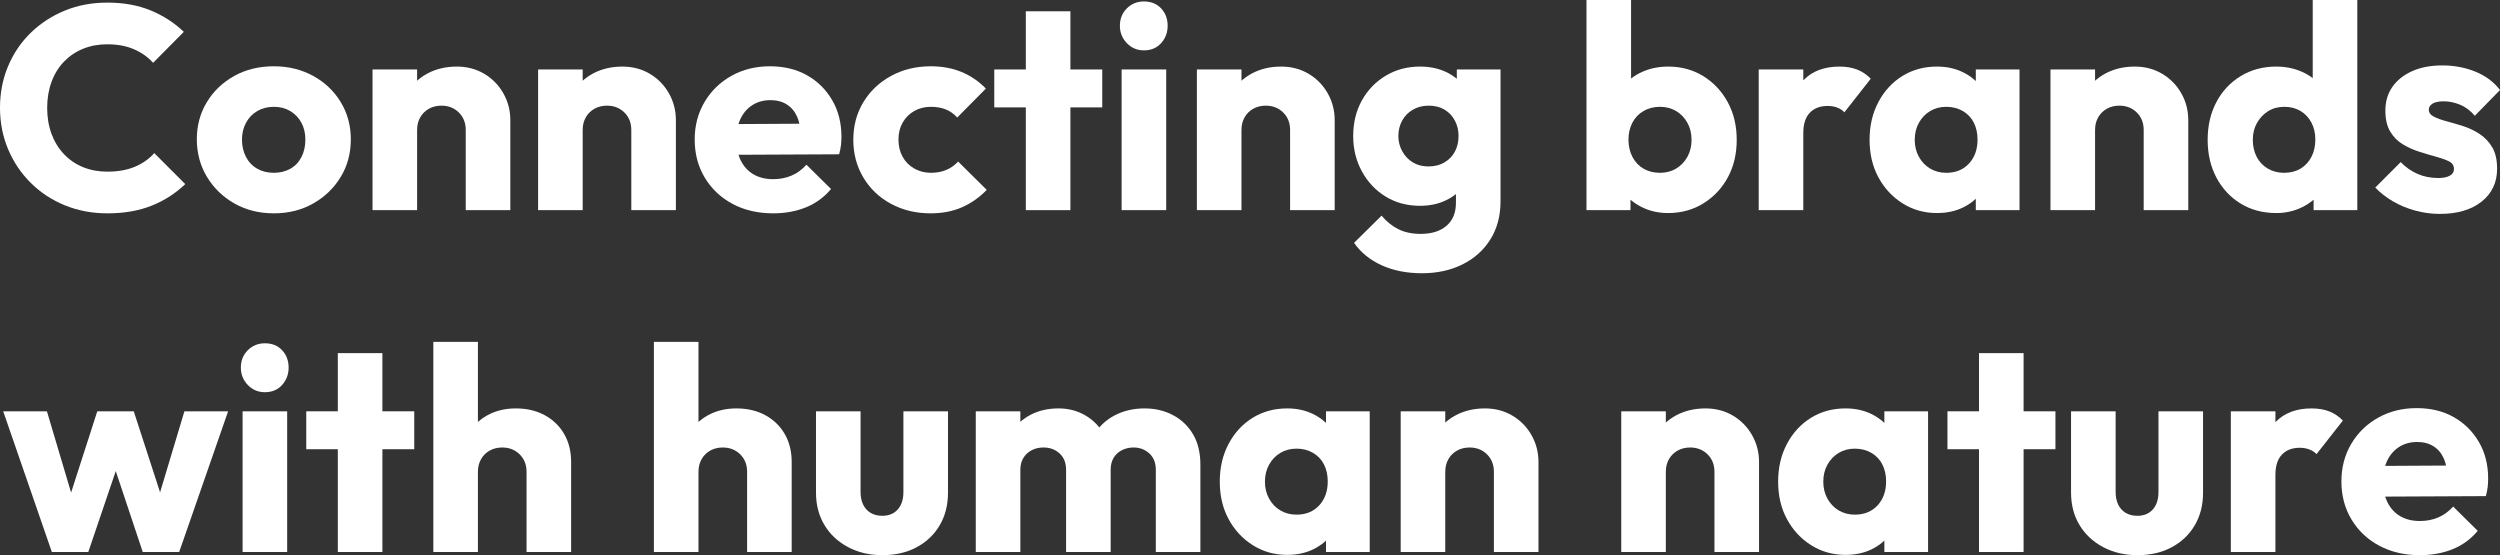 <?xml version="1.0" encoding="UTF-8"?><svg id="b" xmlns="http://www.w3.org/2000/svg" viewBox="0 0 906.867 201.385"><rect x="0" y="0" width="906.867" height="201.385" fill="#333333" stroke="none"/><defs><style>.e{isolation:isolate;}.f{fill:#fff;stroke-width:0px;}</style></defs><g id="c"><g id="d" class="e"><g class="e"><path class="f" d="m38.955,77.385c-5.53,0-10.657-.963-15.383-2.888-4.725-1.925-8.855-4.637-12.39-8.138-3.535-3.5-6.283-7.576-8.243-12.232-1.96-4.654-2.94-9.676-2.94-15.067,0-5.39.979-10.412,2.94-15.067,1.959-4.655,4.708-8.697,8.243-12.128,3.534-3.429,7.646-6.106,12.338-8.032,4.688-1.924,9.834-2.888,15.435-2.888,5.88,0,11.112.945,15.697,2.835,4.584,1.89,8.592,4.481,12.022,7.77l-11.13,11.235c-1.89-2.1-4.218-3.744-6.982-4.935-2.766-1.189-5.969-1.785-9.607-1.785-3.221,0-6.16.543-8.82,1.627-2.661,1.086-4.971,2.643-6.93,4.672-1.961,2.031-3.465,4.481-4.515,7.35-1.051,2.871-1.575,5.985-1.575,9.345,0,3.501.524,6.667,1.575,9.502,1.05,2.835,2.554,5.286,4.515,7.35,1.959,2.065,4.269,3.641,6.93,4.725,2.66,1.086,5.6,1.627,8.82,1.627,3.78,0,7.069-.578,9.87-1.732,2.799-1.155,5.18-2.817,7.14-4.988l11.235,11.235c-3.501,3.36-7.561,5.969-12.18,7.822-4.62,1.854-9.976,2.783-16.065,2.783Z"/><path class="f" d="m99.33,77.385c-5.32,0-10.08-1.189-14.28-3.57-4.2-2.379-7.525-5.6-9.975-9.66-2.451-4.059-3.676-8.61-3.676-13.65,0-4.969,1.208-9.45,3.623-13.44,2.415-3.99,5.723-7.156,9.923-9.502,4.199-2.344,8.993-3.518,14.385-3.518,5.25,0,9.991,1.155,14.228,3.465,4.234,2.31,7.576,5.478,10.027,9.503,2.449,4.026,3.675,8.523,3.675,13.492,0,5.111-1.226,9.678-3.675,13.703-2.451,4.026-5.775,7.229-9.976,9.607-4.199,2.381-8.961,3.57-14.279,3.57Zm0-14.7c2.239,0,4.234-.489,5.984-1.47,1.749-.979,3.098-2.397,4.043-4.252.945-1.854,1.417-3.972,1.417-6.353,0-2.31-.49-4.357-1.47-6.143-.98-1.785-2.328-3.184-4.042-4.2-1.717-1.014-3.693-1.522-5.933-1.522-2.241,0-4.236.508-5.985,1.522-1.75,1.016-3.115,2.433-4.095,4.252-.981,1.821-1.47,3.851-1.47,6.09,0,2.381.488,4.499,1.47,6.353.979,1.855,2.345,3.273,4.095,4.252,1.749.981,3.744,1.47,5.985,1.47Z"/><path class="f" d="m135.134,76.23V25.2h16.17v51.03h-16.17Zm33.81,0v-29.085c0-2.589-.84-4.707-2.52-6.353-1.681-1.644-3.78-2.467-6.301-2.467-1.68,0-3.186.367-4.515,1.102-1.331.735-2.381,1.769-3.15,3.098-.771,1.331-1.154,2.871-1.154,4.62l-6.195-3.045c0-3.99.893-7.49,2.678-10.5,1.785-3.009,4.234-5.337,7.35-6.982,3.114-1.644,6.632-2.468,10.553-2.468,3.709,0,7.035.876,9.975,2.625,2.94,1.75,5.25,4.113,6.931,7.087,1.68,2.976,2.52,6.213,2.52,9.713v32.655h-16.17Z"/><path class="f" d="m195.193,76.23V25.2h16.17v51.03h-16.17Zm33.81,0v-29.085c0-2.589-.84-4.707-2.52-6.353-1.681-1.644-3.78-2.467-6.301-2.467-1.68,0-3.186.367-4.515,1.102-1.331.735-2.381,1.769-3.15,3.098-.771,1.331-1.154,2.871-1.154,4.62l-6.195-3.045c0-3.99.893-7.49,2.678-10.5,1.785-3.009,4.234-5.337,7.35-6.982,3.114-1.644,6.632-2.468,10.553-2.468,3.709,0,7.035.876,9.975,2.625,2.94,1.75,5.25,4.113,6.931,7.087,1.68,2.976,2.52,6.213,2.52,9.713v32.655h-16.17Z"/><path class="f" d="m280.451,77.385c-5.53,0-10.431-1.139-14.699-3.413-4.271-2.273-7.631-5.441-10.08-9.502-2.451-4.059-3.676-8.679-3.676-13.86,0-5.04,1.189-9.571,3.57-13.597,2.379-4.025,5.634-7.193,9.765-9.503,4.13-2.31,8.784-3.465,13.966-3.465,5.108,0,9.589,1.086,13.439,3.255,3.849,2.171,6.895,5.181,9.135,9.03,2.24,3.851,3.36,8.26,3.36,13.23,0,.981-.053,1.979-.157,2.992-.105,1.016-.333,2.153-.683,3.413l-43.89.21v-11.13l36.96-.21-6.931,4.725c-.07-2.87-.524-5.267-1.364-7.192-.841-1.925-2.084-3.413-3.728-4.463-1.646-1.05-3.623-1.575-5.933-1.575-2.521,0-4.709.595-6.562,1.785-1.855,1.191-3.291,2.835-4.306,4.935-1.016,2.1-1.522,4.62-1.522,7.56s.542,5.496,1.628,7.665c1.084,2.17,2.625,3.833,4.62,4.988,1.995,1.155,4.357,1.732,7.087,1.732,2.45,0,4.689-.437,6.721-1.312,2.029-.875,3.814-2.187,5.354-3.938l8.925,8.82c-2.52,3.011-5.564,5.233-9.135,6.668-3.57,1.434-7.525,2.152-11.865,2.152Z"/><path class="f" d="m337.57,77.385c-5.32,0-10.116-1.155-14.385-3.465-4.271-2.311-7.612-5.495-10.027-9.556-2.415-4.059-3.623-8.61-3.623-13.65,0-5.109,1.225-9.676,3.676-13.702,2.449-4.025,5.81-7.193,10.08-9.503,4.269-2.31,9.064-3.465,14.385-3.465,4.059,0,7.752.683,11.077,2.047,3.324,1.365,6.282,3.378,8.873,6.038l-10.396,10.5c-1.191-1.329-2.572-2.31-4.147-2.94s-3.378-.945-5.407-.945c-2.241,0-4.253.508-6.038,1.522-1.784,1.016-3.186,2.415-4.199,4.2-1.016,1.785-1.522,3.833-1.522,6.143,0,2.381.507,4.48,1.522,6.3,1.014,1.821,2.431,3.238,4.252,4.252,1.819,1.016,3.814,1.522,5.985,1.522,2.1,0,3.972-.35,5.617-1.05,1.644-.699,3.062-1.714,4.253-3.045l10.395,10.291c-2.729,2.8-5.759,4.918-9.082,6.353-3.326,1.434-7.088,2.152-11.288,2.152Z"/><path class="f" d="m360.669,38.955v-13.755h39.165v13.755h-39.165Zm11.444,37.275V4.095h16.171v72.135h-16.171Z"/><path class="f" d="m414.952,18.27c-2.451,0-4.515-.875-6.195-2.625-1.68-1.749-2.52-3.849-2.52-6.3,0-2.52.84-4.62,2.52-6.3,1.681-1.68,3.744-2.52,6.195-2.52,2.589,0,4.673.84,6.248,2.52,1.574,1.68,2.362,3.78,2.362,6.3,0,2.451-.788,4.551-2.362,6.3-1.575,1.75-3.659,2.625-6.248,2.625Zm-8.085,57.96V25.2h16.17v51.03h-16.17Z"/><path class="f" d="m434.167,76.23V25.2h16.17v51.03h-16.17Zm33.81,0v-29.085c0-2.589-.84-4.707-2.52-6.353-1.681-1.644-3.78-2.467-6.301-2.467-1.68,0-3.186.367-4.515,1.102-1.331.735-2.381,1.769-3.15,3.098-.771,1.331-1.154,2.871-1.154,4.62l-6.195-3.045c0-3.99.893-7.49,2.678-10.5,1.785-3.009,4.234-5.337,7.35-6.982,3.114-1.644,6.632-2.468,10.553-2.468,3.709,0,7.035.876,9.975,2.625,2.94,1.75,5.25,4.113,6.931,7.087,1.68,2.976,2.52,6.213,2.52,9.713v32.655h-16.17Z"/><path class="f" d="m515.12,74.655c-4.69,0-8.856-1.119-12.495-3.359-3.641-2.24-6.51-5.285-8.609-9.135-2.101-3.849-3.15-8.12-3.15-12.81,0-4.83,1.05-9.135,3.15-12.915,2.1-3.78,4.987-6.772,8.662-8.978s7.822-3.308,12.442-3.308c3.499,0,6.632.648,9.397,1.942,2.765,1.296,5.004,3.116,6.72,5.46,1.715,2.346,2.678,5.058,2.888,8.138v19.425c-.21,3.011-1.173,5.688-2.888,8.033-1.716,2.346-3.955,4.184-6.72,5.512-2.766,1.331-5.898,1.995-9.397,1.995Zm.735,24.465c-5.531,0-10.413-.963-14.647-2.887-4.236-1.927-7.578-4.639-10.028-8.138l9.976-9.87c1.819,2.169,3.867,3.814,6.143,4.935,2.273,1.119,4.951,1.681,8.032,1.681,3.99,0,7.122-.981,9.397-2.94,2.274-1.961,3.413-4.761,3.413-8.4v-12.915l2.729-11.13-2.415-11.13v-13.125h15.855v47.879c0,5.25-1.226,9.834-3.676,13.756-2.451,3.919-5.827,6.946-10.132,9.082-4.306,2.135-9.188,3.202-14.647,3.202Zm2.31-38.745c2.239,0,4.182-.489,5.827-1.47,1.645-.979,2.904-2.292,3.78-3.938.875-1.644,1.312-3.552,1.312-5.722,0-1.959-.438-3.78-1.312-5.46-.876-1.68-2.118-3.009-3.728-3.99-1.611-.979-3.535-1.47-5.774-1.47-2.171,0-4.096.49-5.775,1.47-1.68.981-2.976,2.31-3.885,3.99-.911,1.68-1.365,3.535-1.365,5.565,0,1.96.473,3.798,1.418,5.512.944,1.716,2.221,3.063,3.832,4.042,1.609.981,3.499,1.47,5.67,1.47Z"/><path class="f" d="m575.494,76.23V0h16.17v37.695l-2.625,12.285,2.415,12.495v13.755h-15.96Zm29.609,1.05c-3.501,0-6.686-.719-9.555-2.152-2.871-1.434-5.197-3.36-6.982-5.775-1.785-2.415-2.818-5.126-3.098-8.137v-21.525c.279-3.08,1.329-5.792,3.15-8.138,1.819-2.344,4.163-4.164,7.034-5.46,2.87-1.294,6.02-1.942,9.45-1.942,4.76,0,9.012,1.155,12.758,3.465,3.744,2.31,6.702,5.46,8.872,9.45,2.169,3.99,3.255,8.541,3.255,13.65,0,5.111-1.067,9.644-3.202,13.598-2.136,3.956-5.093,7.106-8.872,9.45-3.78,2.347-8.051,3.518-12.811,3.518Zm-2.939-14.595c2.169,0,4.111-.507,5.827-1.522,1.715-1.014,3.079-2.432,4.095-4.252,1.015-1.82,1.522-3.885,1.522-6.195s-.508-4.374-1.522-6.195c-1.016-1.819-2.38-3.237-4.095-4.252-1.716-1.014-3.658-1.522-5.827-1.522-2.241,0-4.236.508-5.985,1.522-1.751,1.016-3.098,2.433-4.043,4.252-.944,1.821-1.417,3.851-1.417,6.09,0,2.381.489,4.499,1.47,6.353.979,1.855,2.326,3.273,4.043,4.252,1.714.981,3.691,1.47,5.933,1.47Z"/><path class="f" d="m637.968,76.23V25.2h16.17v51.03h-16.17Zm16.17-27.93l-6.721-5.25c1.329-6.019,3.587-10.674,6.772-13.965,3.185-3.29,7.542-4.935,13.073-4.935,2.449,0,4.602.368,6.457,1.103,1.854.735,3.481,1.837,4.883,3.308l-9.556,12.18c-.63-.699-1.47-1.26-2.52-1.68s-2.241-.63-3.57-.63c-2.729,0-4.882.823-6.457,2.467-1.575,1.646-2.362,4.113-2.362,7.402Z"/><path class="f" d="m702.646,77.28c-4.62,0-8.785-1.171-12.495-3.518-3.711-2.344-6.633-5.494-8.768-9.45-2.136-3.954-3.202-8.487-3.202-13.598,0-5.109,1.066-9.676,3.202-13.702,2.135-4.025,5.04-7.175,8.715-9.45,3.676-2.274,7.857-3.413,12.548-3.413,3.429,0,6.526.666,9.293,1.995,2.764,1.331,5.021,3.168,6.772,5.513,1.749,2.346,2.729,5.023,2.939,8.032v22.05c-.21,3.011-1.173,5.688-2.888,8.033-1.716,2.346-3.955,4.184-6.72,5.512-2.766,1.329-5.897,1.995-9.397,1.995Zm3.36-14.595c3.429,0,6.177-1.119,8.242-3.36,2.064-2.24,3.098-5.145,3.098-8.715,0-2.31-.456-4.357-1.365-6.143-.91-1.785-2.241-3.184-3.99-4.2-1.75-1.014-3.745-1.522-5.984-1.522-2.171,0-4.113.508-5.828,1.522-1.716,1.016-3.081,2.433-4.095,4.252-1.016,1.821-1.522,3.885-1.522,6.195s.507,4.375,1.522,6.195c1.014,1.821,2.379,3.238,4.095,4.252,1.715,1.016,3.657,1.522,5.828,1.522Zm10.71,13.545v-13.755l2.415-12.495-2.415-12.285v-12.495h15.854v51.03h-15.854Z"/><path class="f" d="m743.806,76.23V25.2h16.17v51.03h-16.17Zm33.81,0v-29.085c0-2.589-.84-4.707-2.52-6.353-1.681-1.644-3.78-2.467-6.301-2.467-1.68,0-3.186.367-4.515,1.102-1.331.735-2.381,1.769-3.15,3.098-.771,1.331-1.154,2.871-1.154,4.62l-6.195-3.045c0-3.99.893-7.49,2.678-10.5,1.785-3.009,4.234-5.337,7.35-6.982,3.114-1.644,6.632-2.468,10.553-2.468,3.709,0,7.035.876,9.975,2.625,2.94,1.75,5.25,4.113,6.931,7.087,1.68,2.976,2.52,6.213,2.52,9.713v32.655h-16.17Z"/><path class="f" d="m825.705,77.28c-4.9,0-9.224-1.155-12.968-3.465-3.745-2.31-6.668-5.46-8.768-9.45-2.1-3.99-3.15-8.539-3.15-13.65,0-5.109,1.051-9.66,3.15-13.65,2.1-3.99,5.04-7.14,8.82-9.45,3.779-2.31,8.085-3.465,12.915-3.465,3.429,0,6.579.648,9.45,1.942,2.869,1.296,5.214,3.116,7.034,5.46,1.819,2.346,2.87,5.058,3.15,8.138v21.525c-.28,3.011-1.331,5.723-3.15,8.137-1.82,2.415-4.165,4.342-7.034,5.775-2.871,1.434-6.021,2.152-9.45,2.152Zm2.835-14.595c2.31,0,4.305-.507,5.984-1.522,1.681-1.014,2.993-2.432,3.938-4.252.945-1.82,1.418-3.919,1.418-6.3,0-2.31-.473-4.357-1.418-6.143-.944-1.785-2.257-3.184-3.938-4.2-1.68-1.014-3.641-1.522-5.88-1.522-2.241,0-4.2.525-5.88,1.575-1.68,1.05-3.028,2.468-4.042,4.252-1.016,1.785-1.522,3.833-1.522,6.143s.472,4.375,1.417,6.195c.945,1.821,2.292,3.238,4.043,4.252,1.749,1.016,3.709,1.522,5.88,1.522Zm26.564,13.545h-15.854v-13.755l2.415-12.495-2.73-12.285V0h16.17v76.23Z"/><path class="f" d="m885.027,77.595c-3.011,0-5.985-.404-8.925-1.208-2.94-.804-5.636-1.924-8.085-3.359-2.451-1.435-4.586-3.098-6.405-4.988l9.24-9.24c1.749,1.821,3.762,3.239,6.037,4.252,2.274,1.016,4.812,1.523,7.613,1.523,1.748,0,3.132-.279,4.147-.84,1.014-.56,1.522-1.365,1.522-2.415,0-1.26-.596-2.187-1.785-2.782-1.191-.594-2.748-1.155-4.673-1.68-1.926-.525-3.938-1.119-6.037-1.785-2.101-.664-4.096-1.557-5.985-2.677-1.89-1.119-3.431-2.66-4.62-4.62-1.19-1.959-1.785-4.515-1.785-7.665,0-3.29.841-6.143,2.521-8.558,1.68-2.415,4.059-4.321,7.14-5.722,3.08-1.399,6.755-2.1,11.025-2.1,4.269,0,8.259.753,11.97,2.257,3.71,1.506,6.684,3.728,8.925,6.667l-9.135,9.345c-1.611-1.89-3.412-3.237-5.407-4.042-1.995-.804-3.938-1.208-5.828-1.208-1.82,0-3.186.281-4.095.84-.91.561-1.365,1.296-1.365,2.205,0,1.05.612,1.89,1.838,2.52,1.224.63,2.765,1.191,4.62,1.68,1.854.49,3.832,1.068,5.933,1.732,2.1.666,4.095,1.611,5.984,2.835,1.891,1.226,3.43,2.835,4.62,4.83,1.189,1.995,1.785,4.604,1.785,7.822,0,4.971-1.873,8.943-5.617,11.917-3.746,2.977-8.804,4.463-15.173,4.463Z"/></g><g class="e"><path class="f" d="m18.805,200.23L1.165,149.2h15.855l11.024,37.065-4.725.105,11.97-37.17h13.23l12.074,37.17-4.83-.105,11.131-37.065h15.854l-17.745,51.03h-13.229l-11.761-35.28h3.99l-11.97,35.28h-13.23Z"/><path class="f" d="m96.084,142.27c-2.451,0-4.515-.875-6.195-2.625-1.68-1.749-2.52-3.849-2.52-6.3,0-2.52.84-4.62,2.52-6.3,1.681-1.68,3.744-2.52,6.195-2.52,2.589,0,4.673.84,6.248,2.52,1.574,1.68,2.362,3.78,2.362,6.3,0,2.451-.788,4.551-2.362,6.3-1.575,1.75-3.659,2.625-6.248,2.625Zm-8.085,57.96v-51.03h16.17v51.03h-16.17Z"/><path class="f" d="m111.099,162.955v-13.755h39.165v13.755h-39.165Zm11.444,37.275v-72.135h16.171v72.135h-16.171Z"/><path class="f" d="m157.192,200.23v-76.23h16.17v76.23h-16.17Zm33.81,0v-29.085c0-2.589-.84-4.707-2.52-6.353-1.681-1.644-3.78-2.467-6.301-2.467-1.68,0-3.186.367-4.515,1.102-1.331.735-2.381,1.769-3.15,3.098-.771,1.331-1.154,2.871-1.154,4.62l-6.195-3.045c0-3.99.856-7.49,2.572-10.5,1.715-3.009,4.077-5.337,7.088-6.982,3.009-1.644,6.439-2.468,10.29-2.468,3.99,0,7.489.824,10.5,2.468,3.009,1.646,5.354,3.921,7.035,6.825,1.68,2.906,2.52,6.284,2.52,10.133v32.655h-16.17Z"/><path class="f" d="m237.199,200.23v-76.23h16.17v76.23h-16.17Zm33.81,0v-29.085c0-2.589-.84-4.707-2.52-6.353-1.681-1.644-3.78-2.467-6.301-2.467-1.68,0-3.186.367-4.515,1.102-1.331.735-2.381,1.769-3.15,3.098-.771,1.331-1.154,2.871-1.154,4.62l-6.195-3.045c0-3.99.856-7.49,2.572-10.5,1.715-3.009,4.077-5.337,7.088-6.982,3.009-1.644,6.439-2.468,10.29-2.468,3.99,0,7.489.824,10.5,2.468,3.009,1.646,5.354,3.921,7.035,6.825,1.68,2.906,2.52,6.284,2.52,10.133v32.655h-16.17Z"/><path class="f" d="m320.043,201.385c-4.619,0-8.768-.981-12.442-2.94s-6.527-4.637-8.558-8.032c-2.03-3.395-3.045-7.298-3.045-11.708v-29.505h16.17v29.295c0,1.75.315,3.273.945,4.567.63,1.296,1.539,2.293,2.73,2.993,1.189.7,2.589,1.05,4.199,1.05,2.379,0,4.253-.77,5.618-2.31,1.364-1.539,2.047-3.639,2.047-6.3v-29.295h16.17v29.505c0,4.48-.997,8.418-2.992,11.812-1.995,3.396-4.777,6.055-8.348,7.98-3.569,1.925-7.735,2.888-12.495,2.888Z"/><path class="f" d="m353.958,200.23v-51.03h16.17v51.03h-16.17Zm32.76,0v-29.82c0-2.52-.788-4.497-2.362-5.933-1.575-1.434-3.518-2.152-5.828-2.152-1.611,0-3.045.333-4.305.997-1.26.667-2.258,1.593-2.992,2.783-.735,1.191-1.103,2.625-1.103,4.305l-6.195-2.835c0-3.99.893-7.437,2.678-10.343,1.785-2.904,4.164-5.145,7.14-6.72,2.975-1.575,6.387-2.363,10.237-2.363,3.5,0,6.668.806,9.503,2.415,2.835,1.611,5.108,3.851,6.825,6.72,1.714,2.871,2.572,6.3,2.572,10.29v32.655h-16.17Zm32.55,0v-29.82c0-2.52-.787-4.497-2.362-5.933-1.575-1.434-3.483-2.152-5.723-2.152-1.541,0-2.958.333-4.253.997-1.296.667-2.293,1.593-2.992,2.783-.7,1.191-1.05,2.625-1.05,4.305l-9.345-1.26c.21-4.339,1.26-8.085,3.149-11.235,1.891-3.15,4.444-5.565,7.665-7.245,3.219-1.68,6.825-2.52,10.815-2.52,3.849,0,7.313.824,10.395,2.468,3.08,1.646,5.495,3.974,7.245,6.982,1.749,3.01,2.625,6.651,2.625,10.92v31.71h-16.17Z"/><path class="f" d="m466.936,201.28c-4.62,0-8.785-1.171-12.495-3.518-3.711-2.344-6.633-5.494-8.768-9.45-2.136-3.954-3.202-8.487-3.202-13.598,0-5.109,1.066-9.676,3.202-13.702,2.135-4.025,5.04-7.175,8.715-9.45,3.676-2.274,7.857-3.413,12.548-3.413,3.429,0,6.526.666,9.293,1.995,2.764,1.331,5.021,3.168,6.772,5.513,1.749,2.346,2.729,5.023,2.939,8.032v22.05c-.21,3.011-1.173,5.688-2.888,8.033-1.716,2.346-3.955,4.184-6.72,5.512-2.766,1.329-5.897,1.995-9.397,1.995Zm3.36-14.595c3.429,0,6.177-1.119,8.242-3.36,2.064-2.24,3.098-5.145,3.098-8.715,0-2.31-.456-4.357-1.365-6.143-.91-1.785-2.241-3.184-3.99-4.2-1.75-1.014-3.745-1.522-5.984-1.522-2.171,0-4.113.508-5.828,1.522-1.716,1.016-3.081,2.433-4.095,4.252-1.016,1.821-1.522,3.885-1.522,6.195s.507,4.375,1.522,6.195c1.014,1.821,2.379,3.238,4.095,4.252,1.715,1.016,3.657,1.522,5.828,1.522Zm10.71,13.545v-13.755l2.415-12.495-2.415-12.285v-12.495h15.854v51.03h-15.854Z"/><path class="f" d="m508.095,200.23v-51.03h16.17v51.03h-16.17Zm33.81,0v-29.085c0-2.589-.84-4.707-2.52-6.353-1.681-1.644-3.78-2.467-6.301-2.467-1.68,0-3.186.367-4.515,1.102-1.331.735-2.381,1.769-3.15,3.098-.771,1.331-1.154,2.871-1.154,4.62l-6.195-3.045c0-3.99.893-7.49,2.678-10.5,1.785-3.009,4.234-5.337,7.35-6.982,3.114-1.644,6.632-2.468,10.553-2.468,3.709,0,7.035.876,9.975,2.625,2.94,1.75,5.25,4.113,6.931,7.087,1.68,2.976,2.52,6.213,2.52,9.713v32.655h-16.17Z"/><path class="f" d="m588.103,200.23v-51.03h16.17v51.03h-16.17Zm33.81,0v-29.085c0-2.589-.84-4.707-2.52-6.353-1.681-1.644-3.78-2.467-6.301-2.467-1.68,0-3.186.367-4.515,1.102-1.331.735-2.381,1.769-3.15,3.098-.771,1.331-1.154,2.871-1.154,4.62l-6.195-3.045c0-3.99.893-7.49,2.678-10.5,1.785-3.009,4.234-5.337,7.35-6.982,3.114-1.644,6.632-2.468,10.553-2.468,3.709,0,7.035.876,9.975,2.625,2.94,1.75,5.25,4.113,6.931,7.087,1.68,2.976,2.52,6.213,2.52,9.713v32.655h-16.17Z"/><path class="f" d="m669.477,201.28c-4.62,0-8.785-1.171-12.495-3.518-3.711-2.344-6.633-5.494-8.768-9.45-2.136-3.954-3.202-8.487-3.202-13.598,0-5.109,1.066-9.676,3.202-13.702,2.135-4.025,5.04-7.175,8.715-9.45,3.676-2.274,7.857-3.413,12.548-3.413,3.429,0,6.526.666,9.293,1.995,2.764,1.331,5.021,3.168,6.772,5.513,1.749,2.346,2.729,5.023,2.939,8.032v22.05c-.21,3.011-1.173,5.688-2.888,8.033-1.716,2.346-3.955,4.184-6.72,5.512-2.766,1.329-5.897,1.995-9.397,1.995Zm3.36-14.595c3.429,0,6.177-1.119,8.242-3.36,2.064-2.24,3.098-5.145,3.098-8.715,0-2.31-.456-4.357-1.365-6.143-.91-1.785-2.241-3.184-3.99-4.2-1.75-1.014-3.745-1.522-5.984-1.522-2.171,0-4.113.508-5.828,1.522-1.716,1.016-3.081,2.433-4.095,4.252-1.016,1.821-1.522,3.885-1.522,6.195s.507,4.375,1.522,6.195c1.014,1.821,2.379,3.238,4.095,4.252,1.715,1.016,3.657,1.522,5.828,1.522Zm10.71,13.545v-13.755l2.415-12.495-2.415-12.285v-12.495h15.854v51.03h-15.854Z"/><path class="f" d="m706.436,162.955v-13.755h39.165v13.755h-39.165Zm11.444,37.275v-72.135h16.171v72.135h-16.171Z"/><path class="f" d="m775.313,201.385c-4.619,0-8.768-.981-12.442-2.94s-6.527-4.637-8.558-8.032c-2.03-3.395-3.045-7.298-3.045-11.708v-29.505h16.17v29.295c0,1.75.315,3.273.945,4.567.63,1.296,1.539,2.293,2.73,2.993,1.189.7,2.589,1.05,4.199,1.05,2.379,0,4.253-.77,5.618-2.31,1.364-1.539,2.047-3.639,2.047-6.3v-29.295h16.17v29.505c0,4.48-.997,8.418-2.992,11.812-1.995,3.396-4.777,6.055-8.348,7.98-3.569,1.925-7.735,2.888-12.495,2.888Z"/><path class="f" d="m809.229,200.23v-51.03h16.17v51.03h-16.17Zm16.17-27.93l-6.721-5.25c1.329-6.019,3.587-10.674,6.772-13.965,3.185-3.29,7.542-4.935,13.073-4.935,2.449,0,4.602.368,6.457,1.103,1.854.735,3.481,1.837,4.883,3.308l-9.556,12.18c-.63-.699-1.47-1.26-2.52-1.68s-2.241-.63-3.57-.63c-2.729,0-4.882.823-6.457,2.467-1.575,1.646-2.362,4.113-2.362,7.402Z"/><path class="f" d="m877.792,201.385c-5.53,0-10.431-1.139-14.699-3.413-4.271-2.273-7.631-5.441-10.08-9.502-2.451-4.059-3.676-8.679-3.676-13.86,0-5.04,1.189-9.571,3.57-13.597,2.379-4.025,5.634-7.193,9.765-9.503,4.13-2.31,8.784-3.465,13.966-3.465,5.108,0,9.589,1.086,13.439,3.255,3.849,2.171,6.895,5.181,9.135,9.03,2.24,3.851,3.36,8.26,3.36,13.23,0,.981-.053,1.979-.157,2.992-.105,1.016-.333,2.153-.683,3.413l-43.89.21v-11.13l36.96-.21-6.931,4.725c-.07-2.87-.524-5.267-1.364-7.192-.841-1.925-2.084-3.413-3.728-4.463-1.646-1.05-3.623-1.575-5.933-1.575-2.521,0-4.709.595-6.562,1.785-1.855,1.191-3.291,2.835-4.306,4.935-1.016,2.1-1.522,4.62-1.522,7.56s.542,5.496,1.628,7.665c1.084,2.17,2.625,3.833,4.62,4.988,1.995,1.155,4.357,1.732,7.087,1.732,2.45,0,4.689-.437,6.721-1.312,2.029-.875,3.814-2.187,5.354-3.938l8.925,8.82c-2.52,3.011-5.564,5.233-9.135,6.668-3.57,1.434-7.525,2.152-11.865,2.152Z"/></g></g></g></svg>